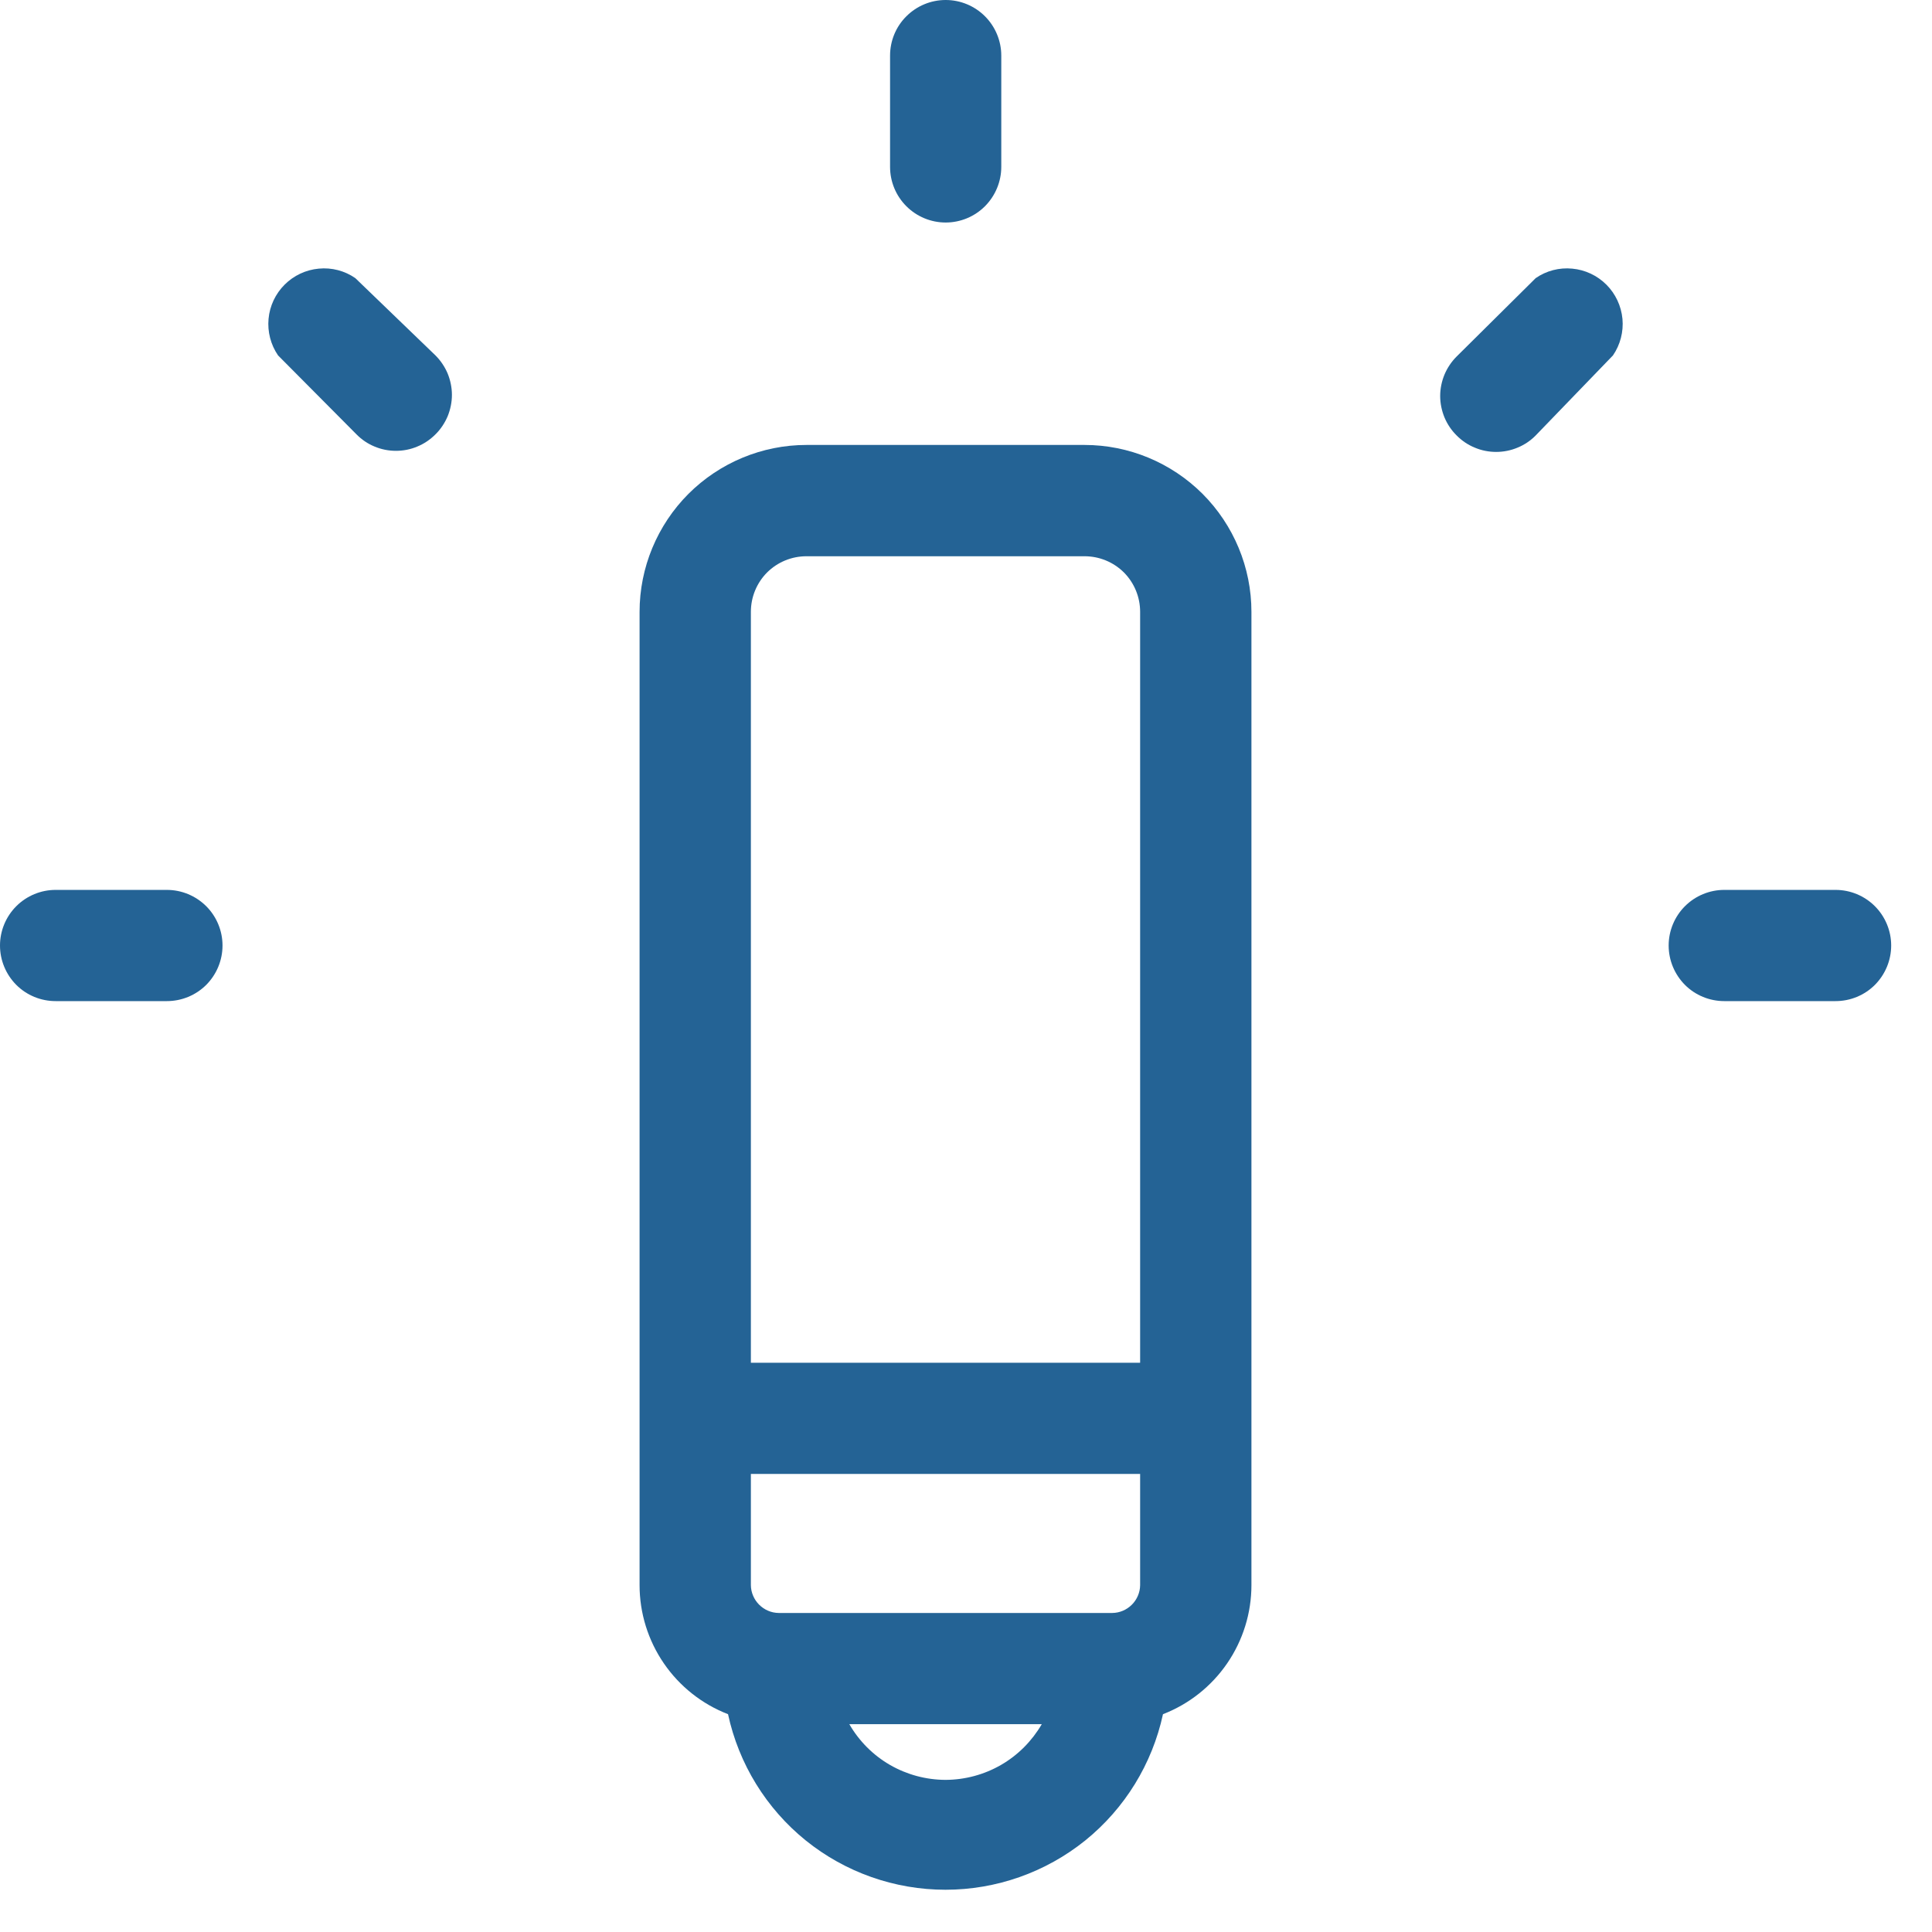 <svg xmlns="http://www.w3.org/2000/svg" width="23" height="23" viewBox="0 0 23 23" fill="none"><path d="M11.258 2.649C11.434 2.649 11.602 2.579 11.726 2.455C11.85 2.33 11.92 2.162 11.92 1.986V0.662C11.92 0.487 11.85 0.318 11.726 0.194C11.602 0.07 11.434 0 11.258 0C11.082 0 10.914 0.07 10.79 0.194C10.665 0.318 10.596 0.487 10.596 0.662V1.986C10.596 2.162 10.665 2.33 10.79 2.455C10.914 2.579 11.082 2.649 11.258 2.649Z" fill="#246395"></path><path d="M18.282 3.311L17.341 4.244C17.279 4.306 17.23 4.379 17.196 4.46C17.163 4.54 17.145 4.627 17.145 4.714C17.145 4.802 17.163 4.888 17.196 4.969C17.23 5.05 17.279 5.123 17.341 5.184C17.403 5.247 17.476 5.296 17.557 5.329C17.637 5.363 17.724 5.38 17.811 5.38C17.899 5.38 17.985 5.363 18.066 5.329C18.147 5.296 18.22 5.247 18.282 5.184L19.202 4.231C19.289 4.104 19.329 3.95 19.315 3.796C19.3 3.642 19.233 3.498 19.124 3.389C19.015 3.28 18.871 3.212 18.717 3.198C18.563 3.183 18.409 3.223 18.282 3.311Z" fill="#246395"></path><path d="M21.852 10.594H20.527C20.352 10.594 20.183 10.664 20.059 10.788C19.935 10.912 19.865 11.081 19.865 11.256C19.865 11.432 19.935 11.6 20.059 11.725C20.183 11.849 20.352 11.918 20.527 11.918H21.852C22.027 11.918 22.196 11.849 22.32 11.725C22.444 11.6 22.514 11.432 22.514 11.256C22.514 11.081 22.444 10.912 22.32 10.788C22.196 10.664 22.027 10.594 21.852 10.594Z" fill="#246395"></path><path d="M1.986 10.594H0.662C0.487 10.594 0.318 10.664 0.194 10.788C0.07 10.912 0 11.081 0 11.256C0 11.432 0.07 11.6 0.194 11.725C0.318 11.849 0.487 11.918 0.662 11.918H1.986C2.162 11.918 2.33 11.849 2.455 11.725C2.579 11.6 2.649 11.432 2.649 11.256C2.649 11.081 2.579 10.912 2.455 10.788C2.33 10.664 2.162 10.594 1.986 10.594Z" fill="#246395"></path><path d="M4.23 3.311C4.103 3.223 3.949 3.183 3.795 3.198C3.641 3.212 3.497 3.28 3.388 3.389C3.279 3.498 3.211 3.642 3.197 3.796C3.183 3.95 3.223 4.104 3.31 4.231L4.244 5.171C4.305 5.233 4.378 5.283 4.459 5.316C4.54 5.35 4.626 5.367 4.714 5.367C4.801 5.367 4.888 5.35 4.968 5.316C5.049 5.283 5.122 5.233 5.184 5.171C5.246 5.11 5.295 5.036 5.329 4.956C5.362 4.875 5.38 4.789 5.38 4.701C5.38 4.614 5.362 4.527 5.329 4.446C5.295 4.366 5.246 4.293 5.184 4.231L4.23 3.311Z" fill="#246395"></path><path d="M12.911 5.297H9.601C9.074 5.297 8.569 5.507 8.196 5.879C7.824 6.252 7.614 6.757 7.614 7.284V18.871C7.614 19.203 7.715 19.528 7.903 19.802C8.091 20.076 8.357 20.287 8.667 20.407C8.795 20.999 9.121 21.529 9.592 21.91C10.063 22.29 10.651 22.497 11.256 22.497C11.861 22.497 12.448 22.29 12.92 21.91C13.391 21.529 13.717 20.999 13.845 20.407C14.155 20.287 14.421 20.076 14.609 19.802C14.797 19.528 14.898 19.203 14.898 18.871V7.284C14.898 6.757 14.688 6.252 14.316 5.879C13.943 5.507 13.438 5.297 12.911 5.297ZM8.939 7.284C8.939 7.108 9.008 6.94 9.132 6.815C9.257 6.691 9.425 6.622 9.601 6.622H12.911C13.087 6.622 13.255 6.691 13.38 6.815C13.504 6.94 13.573 7.108 13.573 7.284V16.223H8.939V7.284ZM13.573 18.871C13.572 18.958 13.536 19.042 13.475 19.103C13.413 19.165 13.33 19.201 13.242 19.202H9.27C9.182 19.201 9.099 19.165 9.037 19.103C8.976 19.042 8.94 18.958 8.939 18.871V17.547H13.573V18.871ZM11.256 21.189C11.024 21.188 10.796 21.127 10.595 21.011C10.394 20.895 10.227 20.727 10.111 20.526H12.402C12.285 20.727 12.118 20.895 11.917 21.011C11.716 21.127 11.488 21.188 11.256 21.189Z" fill="#246395"></path></svg>